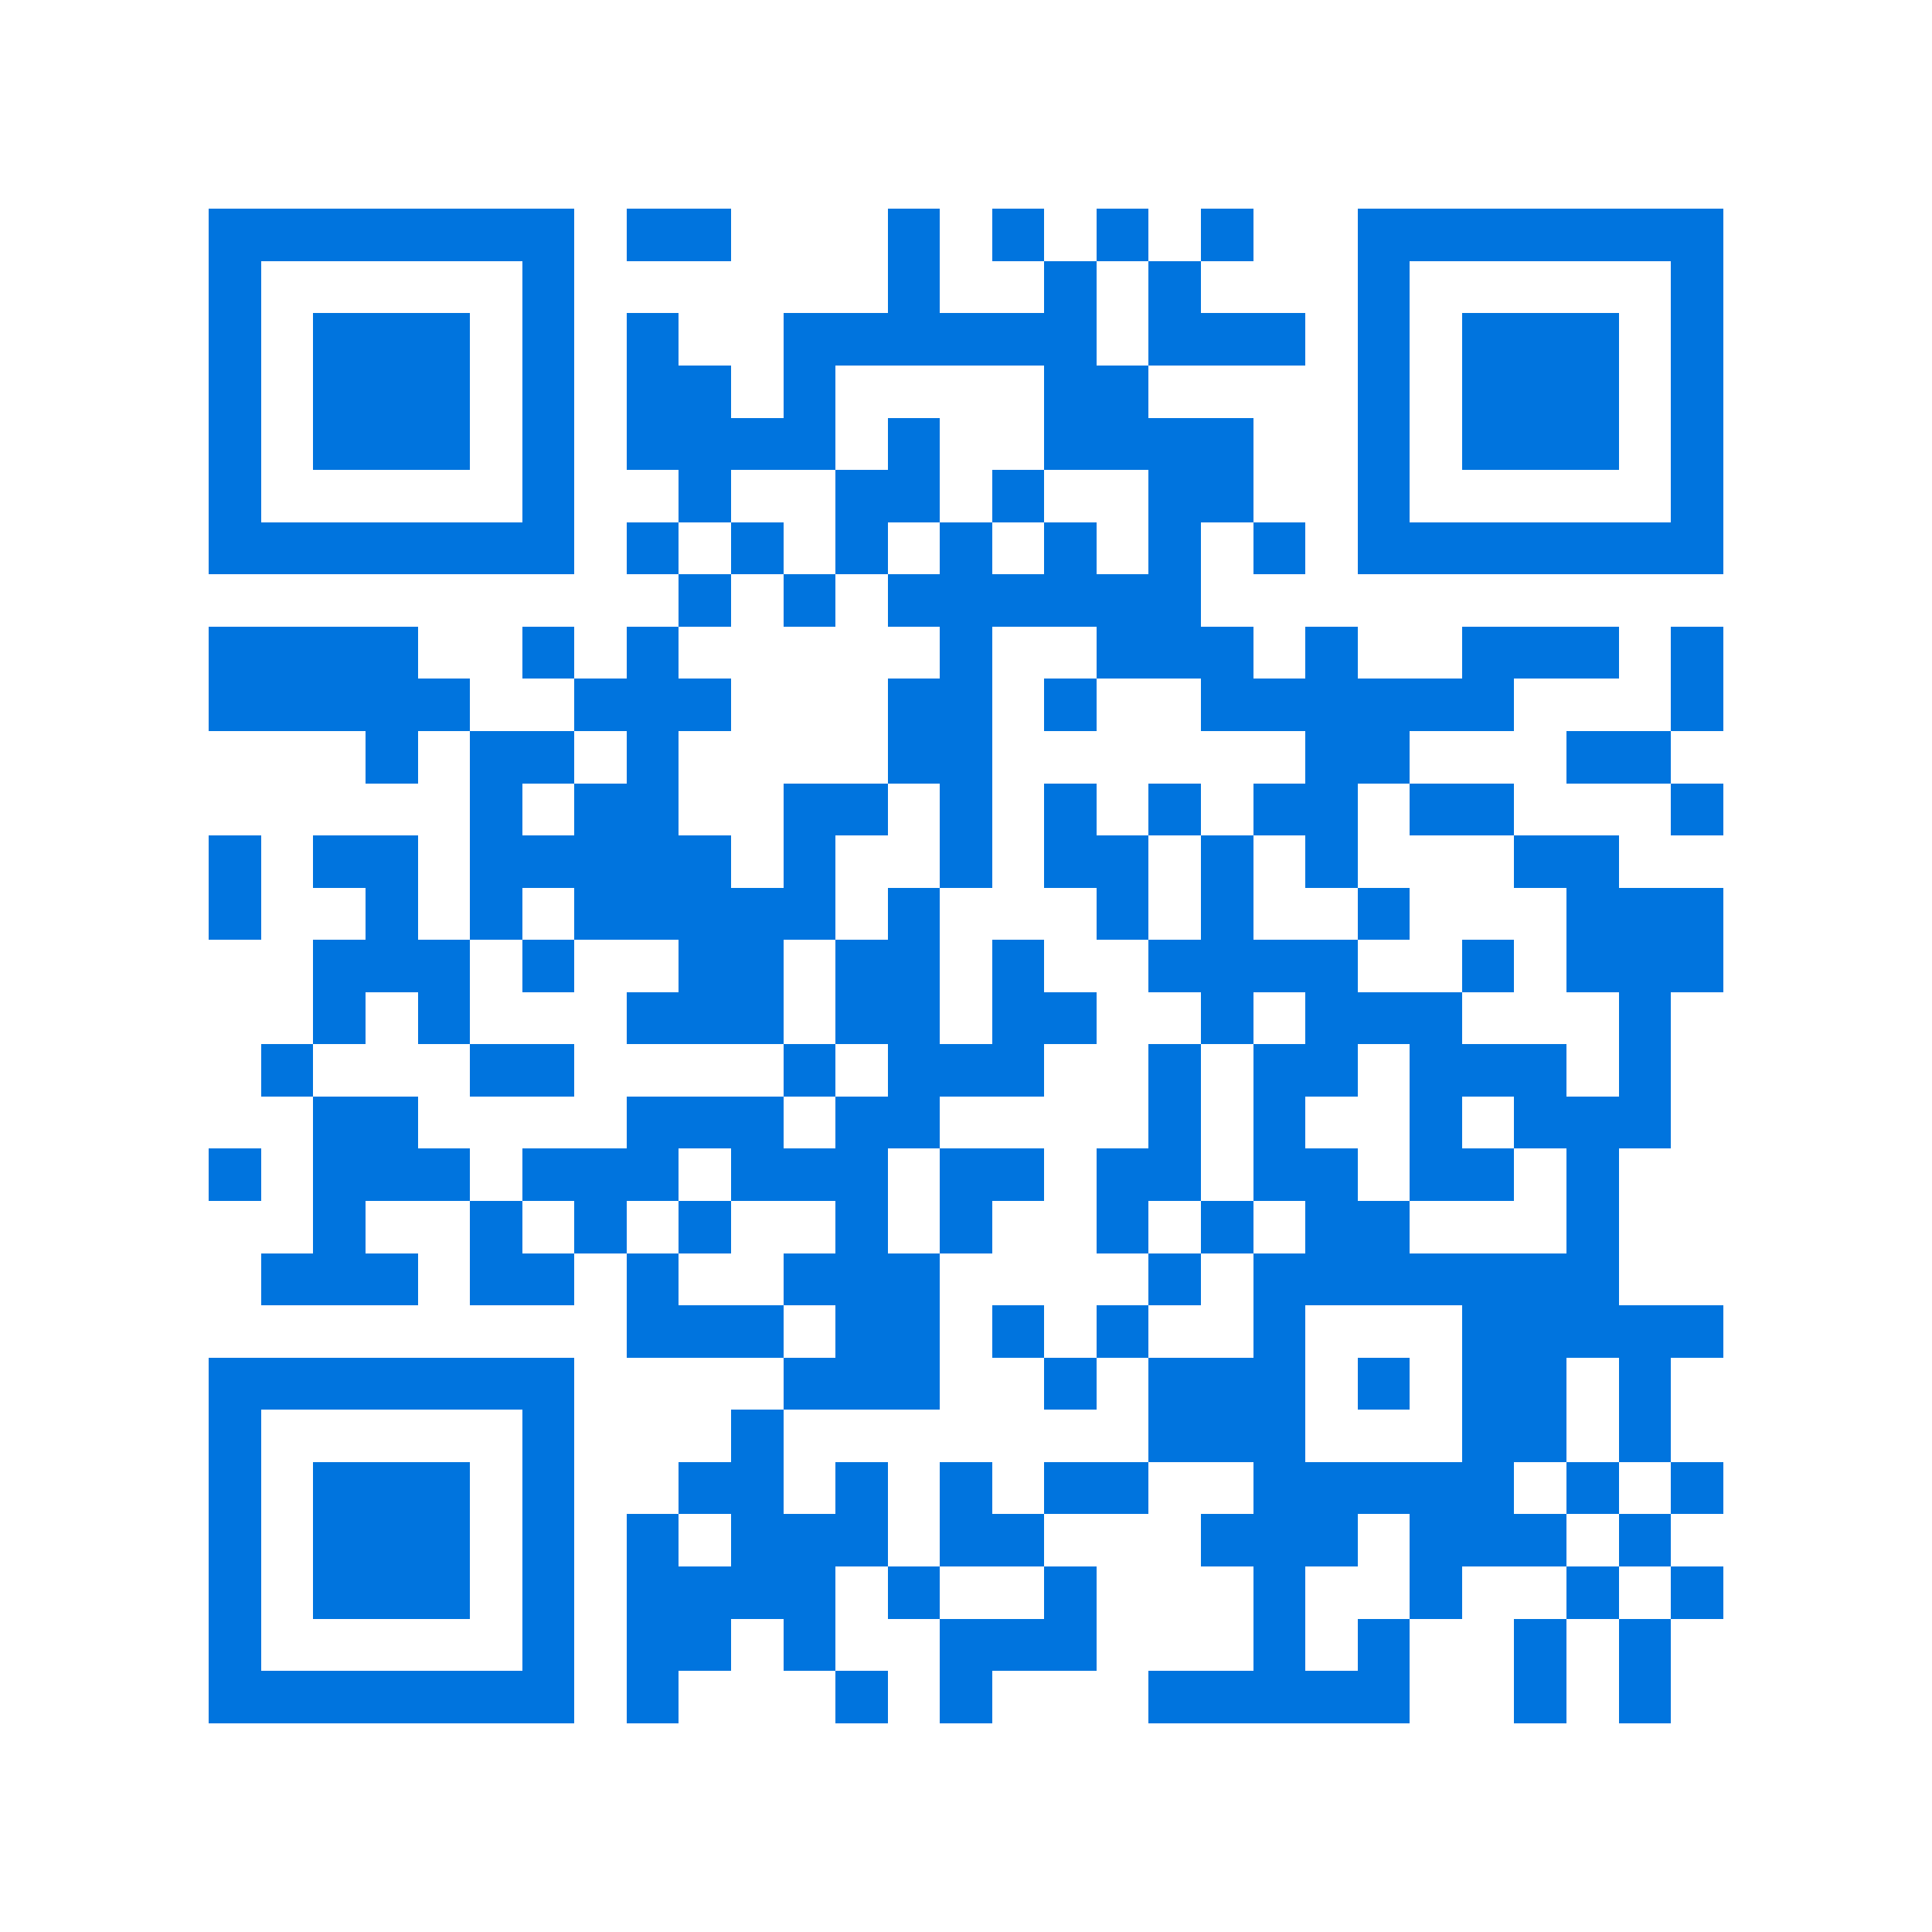 <svg xmlns="http://www.w3.org/2000/svg" viewBox="0 0 37 37" shape-rendering="crispEdges"><path fill="#ffffff" d="M0 0h37v37H0z"/><path stroke="#0074de" d="M4 4.5h7m1 0h2m3 0h1m1 0h1m1 0h1m1 0h1m2 0h7M4 5.5h1m5 0h1m6 0h1m2 0h1m1 0h1m3 0h1m5 0h1M4 6.5h1m1 0h3m1 0h1m1 0h1m2 0h6m1 0h3m1 0h1m1 0h3m1 0h1M4 7.5h1m1 0h3m1 0h1m1 0h2m1 0h1m4 0h2m4 0h1m1 0h3m1 0h1M4 8.5h1m1 0h3m1 0h1m1 0h4m1 0h1m2 0h4m2 0h1m1 0h3m1 0h1M4 9.5h1m5 0h1m2 0h1m2 0h2m1 0h1m2 0h2m2 0h1m5 0h1M4 10.5h7m1 0h1m1 0h1m1 0h1m1 0h1m1 0h1m1 0h1m1 0h1m1 0h7M13 11.5h1m1 0h1m1 0h6M4 12.5h4m2 0h1m1 0h1m5 0h1m2 0h3m1 0h1m2 0h3m1 0h1M4 13.5h5m2 0h3m3 0h2m1 0h1m2 0h6m3 0h1M7 14.5h1m1 0h2m1 0h1m4 0h2m6 0h2m3 0h2M9 15.5h1m1 0h2m2 0h2m1 0h1m1 0h1m1 0h1m1 0h2m1 0h2m3 0h1M4 16.5h1m1 0h2m1 0h5m1 0h1m2 0h1m1 0h2m1 0h1m1 0h1m3 0h2M4 17.5h1m2 0h1m1 0h1m1 0h5m1 0h1m3 0h1m1 0h1m2 0h1m3 0h3M6 18.5h3m1 0h1m2 0h2m1 0h2m1 0h1m2 0h4m2 0h1m1 0h3M6 19.5h1m1 0h1m3 0h3m1 0h2m1 0h2m2 0h1m1 0h3m3 0h1M5 20.5h1m3 0h2m4 0h1m1 0h3m2 0h1m1 0h2m1 0h3m1 0h1M6 21.5h2m4 0h3m1 0h2m4 0h1m1 0h1m2 0h1m1 0h3M4 22.5h1m1 0h3m1 0h3m1 0h3m1 0h2m1 0h2m1 0h2m1 0h2m1 0h1M6 23.5h1m2 0h1m1 0h1m1 0h1m2 0h1m1 0h1m2 0h1m1 0h1m1 0h2m3 0h1M5 24.5h3m1 0h2m1 0h1m2 0h3m4 0h1m1 0h7M12 25.5h3m1 0h2m1 0h1m1 0h1m2 0h1m3 0h5M4 26.5h7m4 0h3m2 0h1m1 0h3m1 0h1m1 0h2m1 0h1M4 27.5h1m5 0h1m3 0h1m7 0h3m3 0h2m1 0h1M4 28.5h1m1 0h3m1 0h1m2 0h2m1 0h1m1 0h1m1 0h2m2 0h5m1 0h1m1 0h1M4 29.5h1m1 0h3m1 0h1m1 0h1m1 0h3m1 0h2m3 0h3m1 0h3m1 0h1M4 30.5h1m1 0h3m1 0h1m1 0h4m1 0h1m2 0h1m3 0h1m2 0h1m2 0h1m1 0h1M4 31.5h1m5 0h1m1 0h2m1 0h1m2 0h3m3 0h1m1 0h1m2 0h1m1 0h1M4 32.5h7m1 0h1m3 0h1m1 0h1m3 0h5m2 0h1m1 0h1"/></svg>
